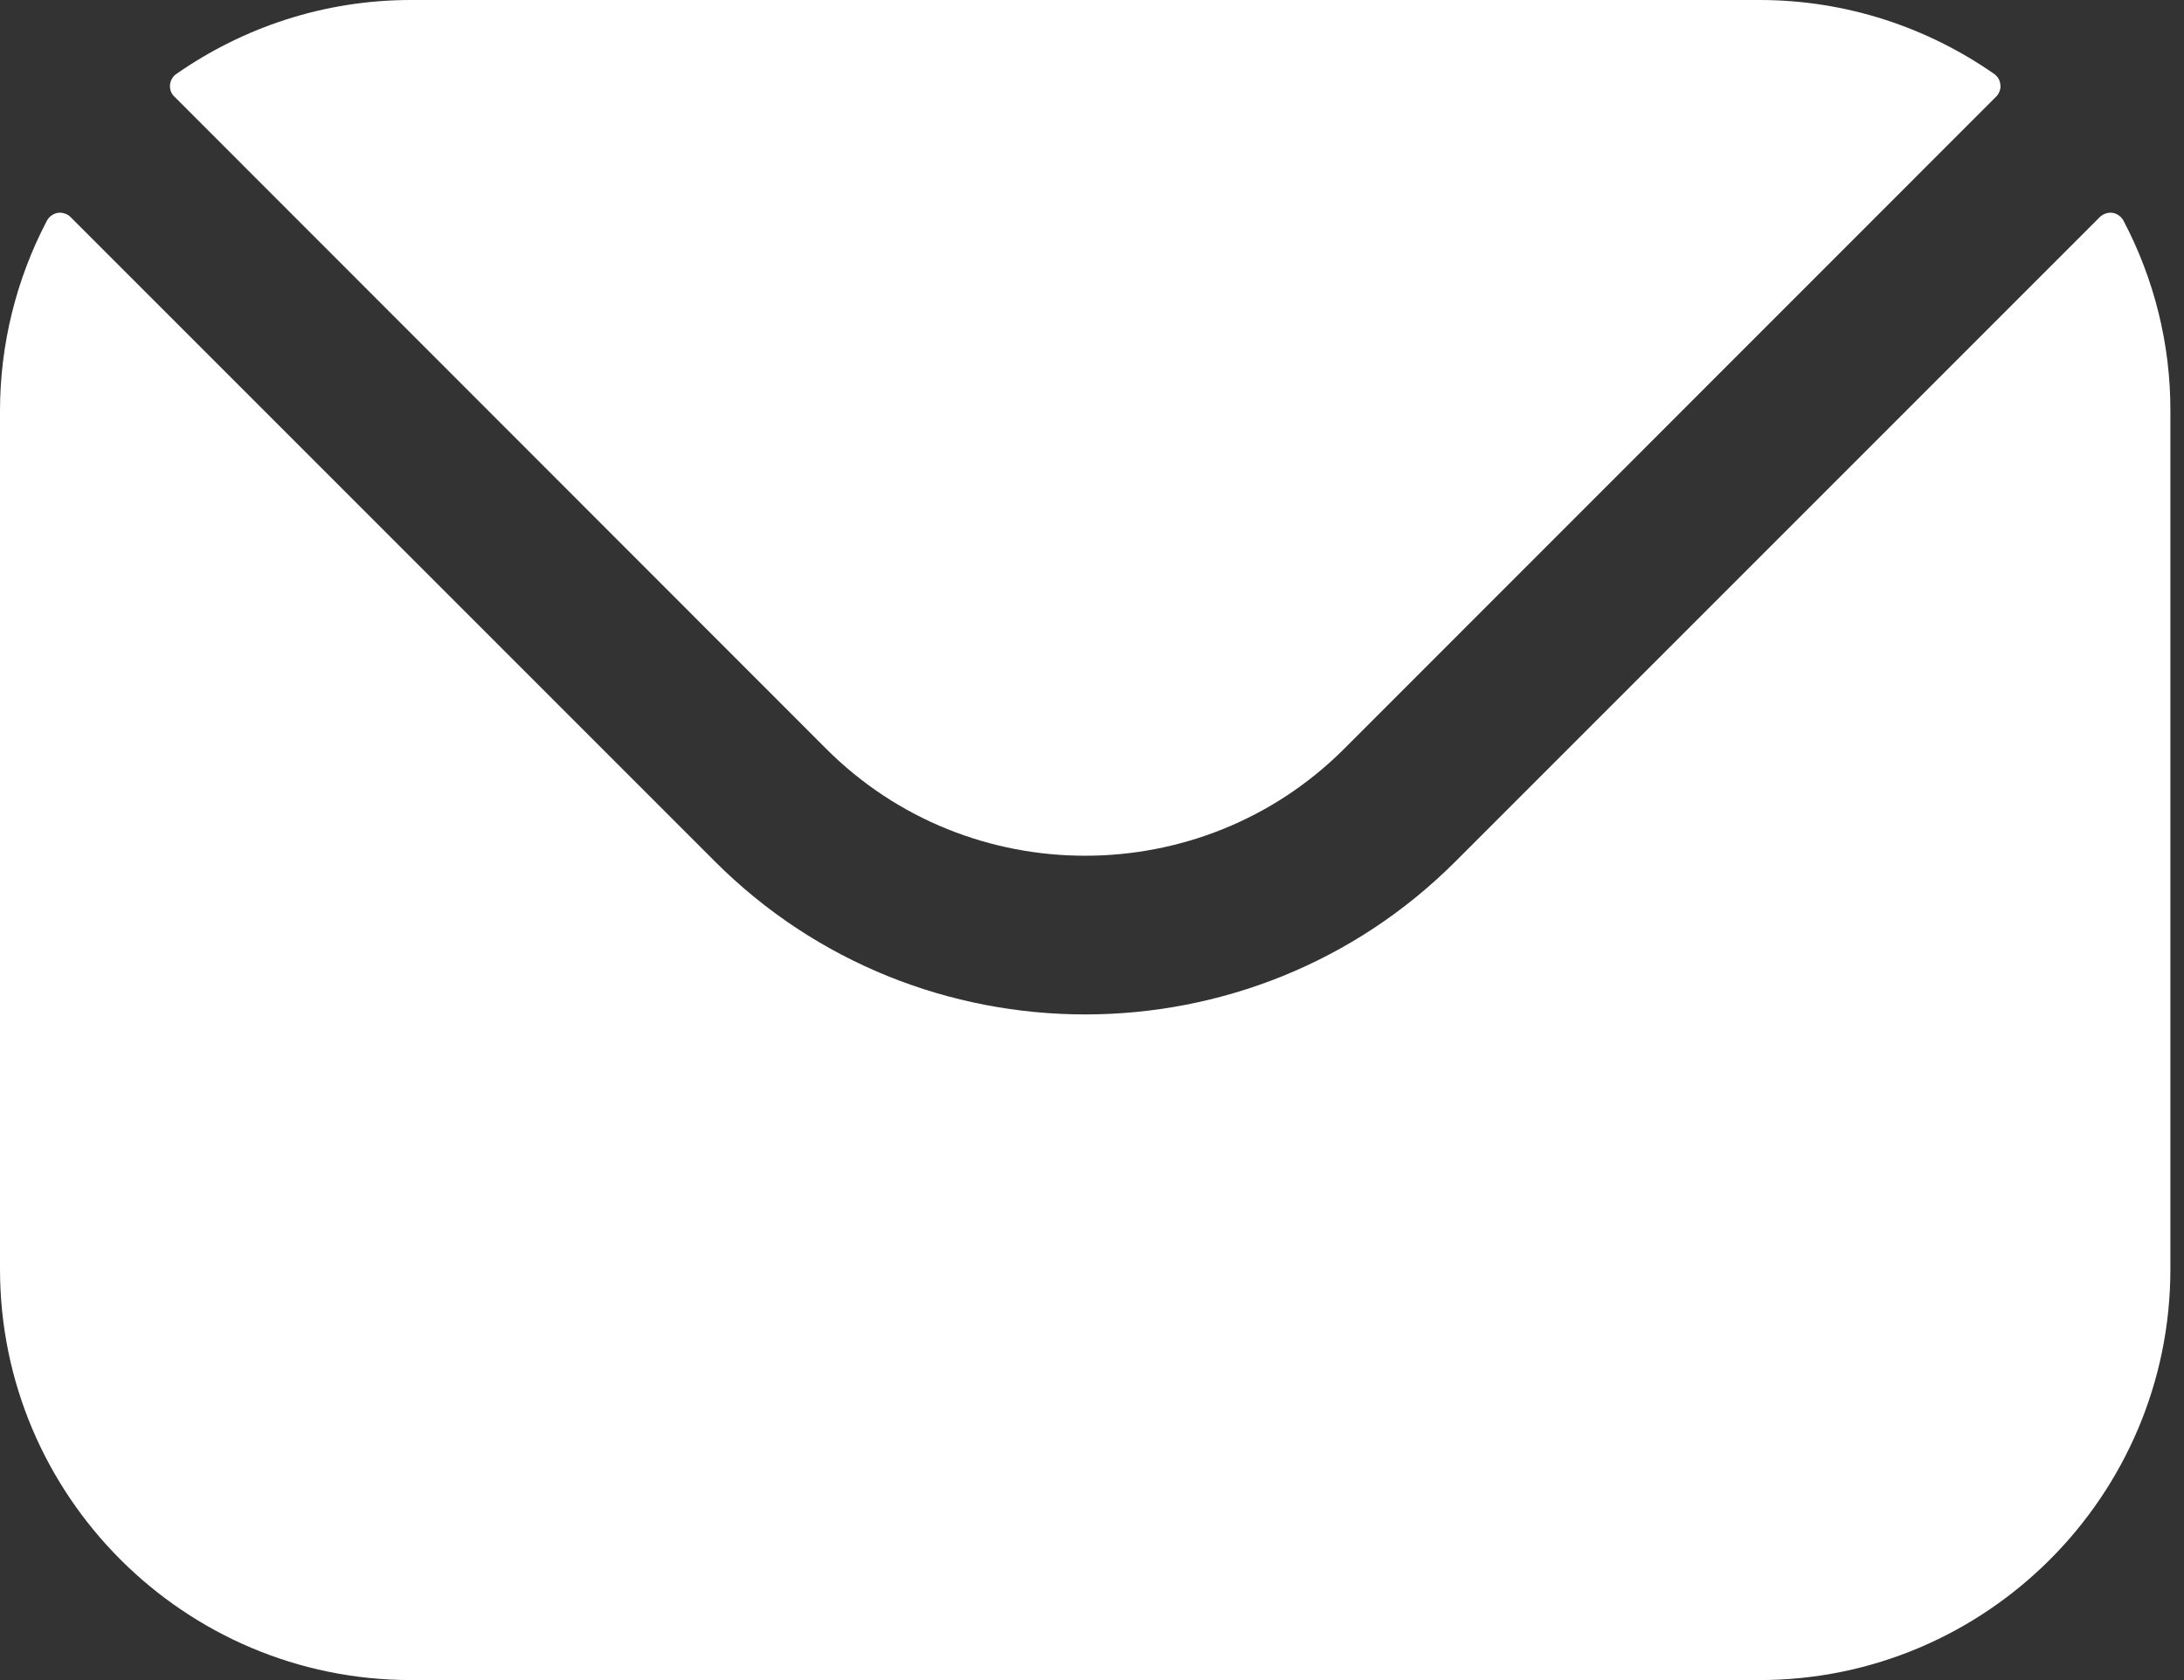 <?xml version="1.0" encoding="UTF-8"?> <svg xmlns="http://www.w3.org/2000/svg" width="13" height="10" viewBox="0 0 13 10" fill="none"><rect x="0" y="0" width="13" height="10" fill="#333333" stroke="none"/><path fill-rule="evenodd" clip-rule="evenodd" d="M1.038 0.575L4.92 4.459C5.767 5.305 7.151 5.305 7.999 4.459L11.882 0.575C11.891 0.566 11.898 0.555 11.902 0.543C11.907 0.531 11.909 0.518 11.907 0.505C11.906 0.492 11.902 0.479 11.896 0.468C11.889 0.457 11.88 0.447 11.87 0.44C11.474 0.164 10.992 0 10.473 0H2.446C1.927 0 1.446 0.164 1.05 0.44C1.039 0.447 1.03 0.457 1.024 0.468C1.017 0.479 1.013 0.492 1.012 0.505C1.011 0.518 1.012 0.531 1.017 0.543C1.021 0.555 1.028 0.566 1.038 0.575ZM6.87316e-07 2.446C-0 2.052 0.096 1.663 0.279 1.314C0.286 1.301 0.295 1.291 0.306 1.283C0.318 1.275 0.331 1.269 0.344 1.267C0.358 1.265 0.372 1.266 0.385 1.271C0.399 1.275 0.411 1.282 0.42 1.292L4.254 5.126C5.468 6.342 7.451 6.342 8.665 5.126L12.499 1.292C12.509 1.282 12.521 1.275 12.534 1.271C12.547 1.266 12.561 1.265 12.575 1.267C12.589 1.269 12.602 1.275 12.613 1.283C12.624 1.291 12.633 1.301 12.64 1.314C12.824 1.663 12.92 2.052 12.919 2.446V7.554C12.919 8.904 11.821 10 10.473 10H2.446C1.098 10 6.87316e-07 8.904 6.87316e-07 7.554V2.446Z" fill="white"></path></svg> 